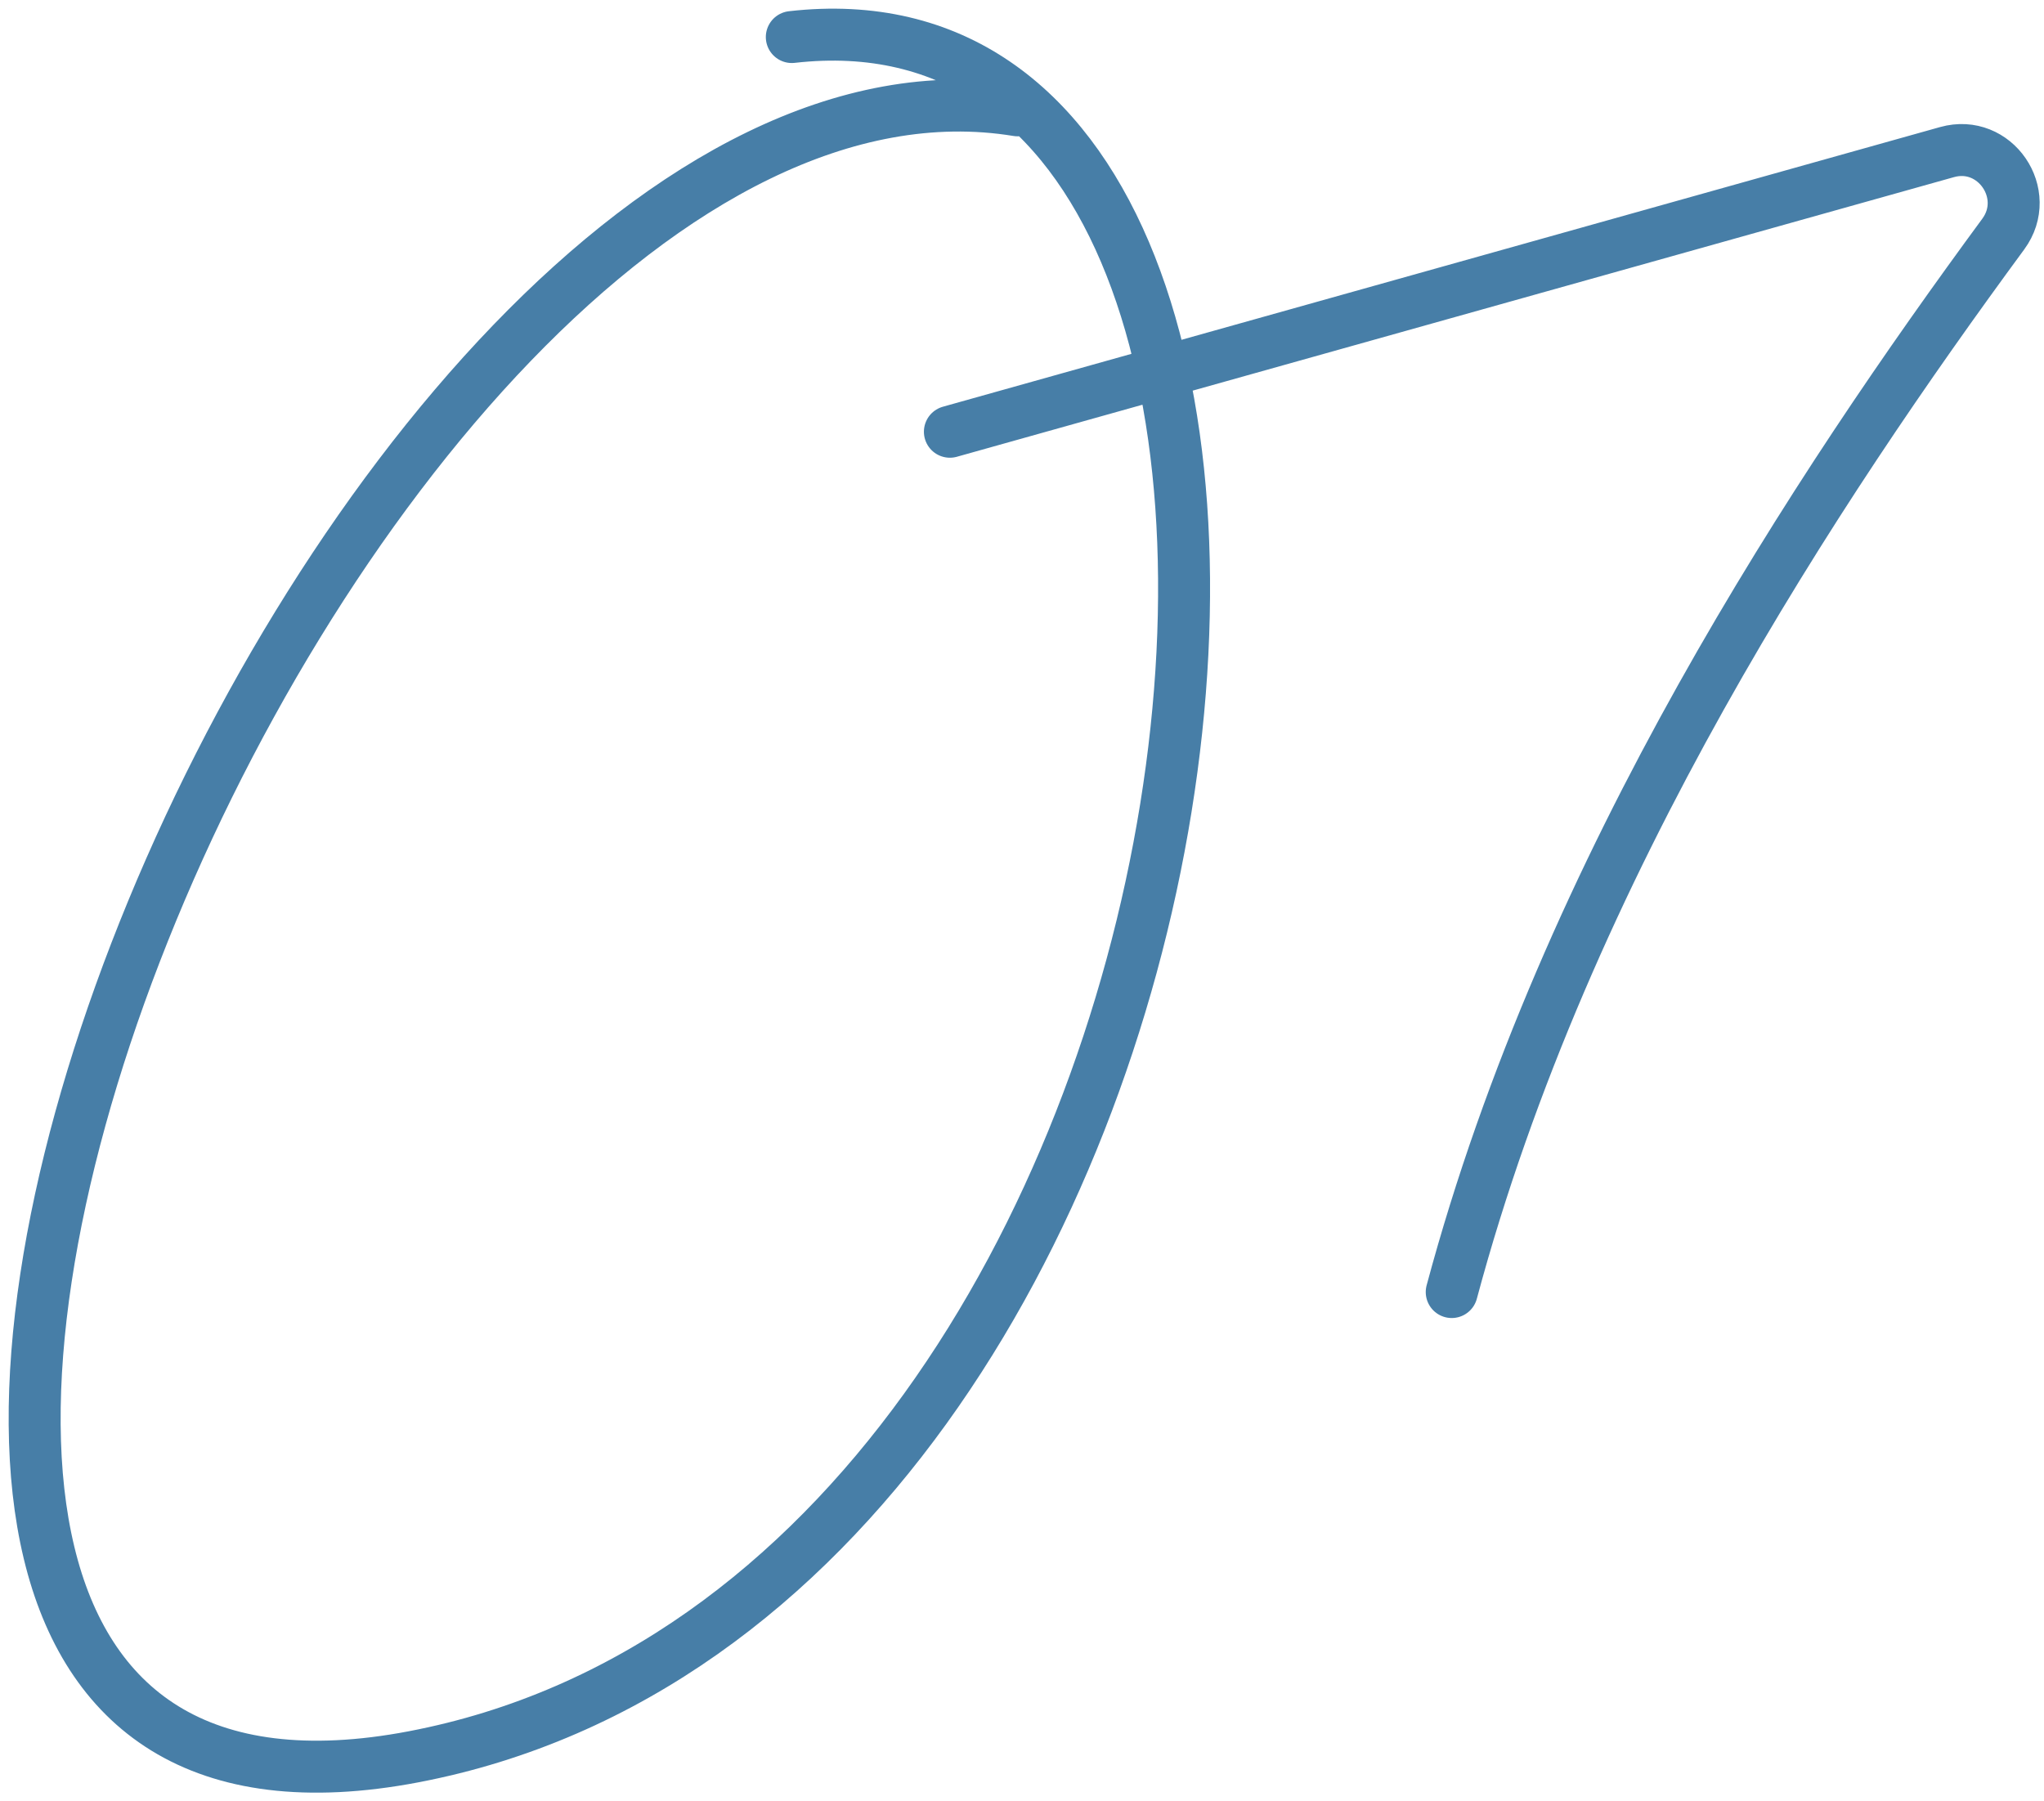 <?xml version="1.0" encoding="UTF-8"?> <svg xmlns="http://www.w3.org/2000/svg" width="118" height="104" viewBox="0 0 118 104" fill="none"><path d="M58.748 6.37C18.985 -0.14 -25.667 110.871 23.874 101.43C73.415 91.989 82.867 -2.093 45.711 2.139M54.837 24.927L112.403 8.781C115.172 8.005 117.352 11.196 115.649 13.513C104.956 28.057 90.433 49.891 83.808 74.597" stroke="#477EA7" stroke-width="3" stroke-linecap="round" stroke-linejoin="round"></path></svg> 